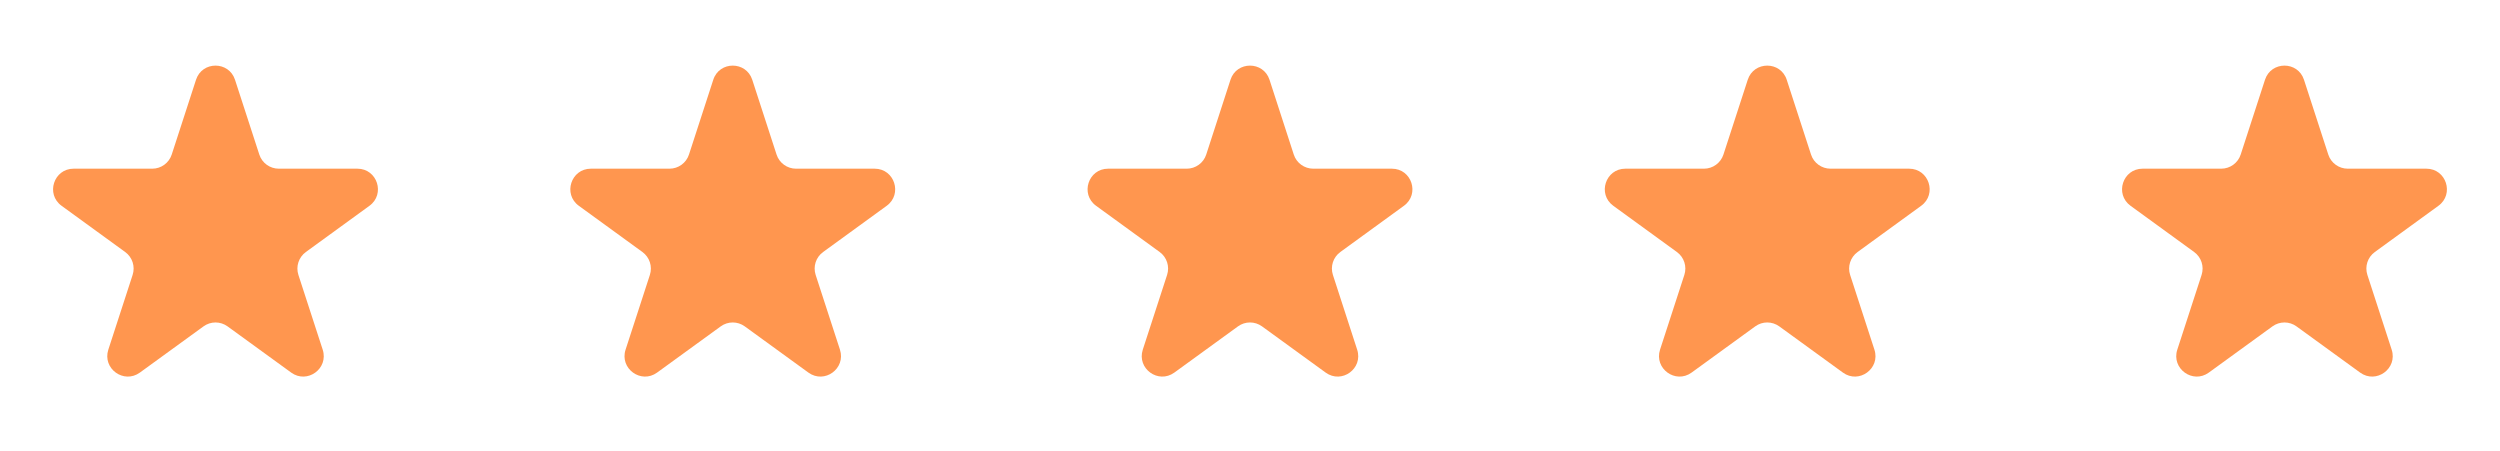 <?xml version="1.0" encoding="UTF-8"?> <svg xmlns="http://www.w3.org/2000/svg" width="61" height="11" viewBox="0 0 61 11" fill="none"><path d="M4.783 1.946C4.933 1.486 5.584 1.486 5.734 1.946L6.327 3.771C6.394 3.977 6.586 4.116 6.803 4.116H8.721C9.205 4.116 9.407 4.736 9.015 5.021L7.463 6.149C7.288 6.276 7.214 6.502 7.281 6.708L7.874 8.532C8.024 8.993 7.496 9.376 7.105 9.091L5.553 7.964C5.377 7.836 5.14 7.836 4.965 7.964L3.413 9.091C3.021 9.376 2.494 8.993 2.643 8.532L3.236 6.708C3.303 6.502 3.23 6.276 3.054 6.149L1.502 5.021C1.11 4.736 1.312 4.116 1.796 4.116H3.715C3.931 4.116 4.123 3.977 4.19 3.771L4.783 1.946Z" fill="#FF964F"></path><path d="M17.404 1.946C17.553 1.486 18.205 1.486 18.355 1.946L18.948 3.771C19.015 3.977 19.207 4.116 19.423 4.116H21.342C21.826 4.116 22.027 4.736 21.636 5.021L20.084 6.149C19.908 6.276 19.835 6.502 19.902 6.708L20.495 8.532C20.644 8.993 20.117 9.376 19.725 9.091L18.173 7.964C17.998 7.836 17.761 7.836 17.585 7.964L16.033 9.091C15.642 9.376 15.114 8.993 15.264 8.532L15.857 6.708C15.924 6.502 15.85 6.276 15.675 6.149L14.123 5.021C13.731 4.736 13.933 4.116 14.417 4.116H16.335C16.552 4.116 16.744 3.977 16.811 3.771L17.404 1.946Z" fill="#FF964F"></path><path d="M30.024 1.946C30.174 1.486 30.826 1.486 30.976 1.946L31.568 3.771C31.635 3.977 31.827 4.116 32.044 4.116H33.962C34.447 4.116 34.648 4.736 34.256 5.021L32.704 6.149C32.529 6.276 32.456 6.502 32.523 6.708L33.115 8.532C33.265 8.993 32.738 9.376 32.346 9.091L30.794 7.964C30.619 7.836 30.381 7.836 30.206 7.964L28.654 9.091C28.262 9.376 27.735 8.993 27.884 8.532L28.477 6.708C28.544 6.502 28.471 6.276 28.296 6.149L26.744 5.021C26.352 4.736 26.553 4.116 27.038 4.116H28.956C29.173 4.116 29.365 3.977 29.432 3.771L30.024 1.946Z" fill="#FF964F"></path><path d="M42.645 1.946C42.795 1.486 43.447 1.486 43.596 1.946L44.189 3.771C44.256 3.977 44.448 4.116 44.665 4.116H46.583C47.067 4.116 47.269 4.736 46.877 5.021L45.325 6.149C45.15 6.276 45.076 6.502 45.143 6.708L45.736 8.532C45.886 8.993 45.358 9.376 44.967 9.091L43.415 7.964C43.239 7.836 43.002 7.836 42.827 7.964L41.275 9.091C40.883 9.376 40.356 8.993 40.505 8.532L41.098 6.708C41.165 6.502 41.092 6.276 40.916 6.149L39.364 5.021C38.972 4.736 39.174 4.116 39.658 4.116H41.577C41.793 4.116 41.985 3.977 42.052 3.771L42.645 1.946Z" fill="#FF964F"></path><path d="M55.266 1.946C55.416 1.486 56.067 1.486 56.217 1.946L56.81 3.771C56.877 3.977 57.069 4.116 57.285 4.116H59.204C59.688 4.116 59.89 4.736 59.498 5.021L57.946 6.149C57.77 6.276 57.697 6.502 57.764 6.708L58.357 8.532C58.507 8.993 57.979 9.376 57.587 9.091L56.035 7.964C55.86 7.836 55.623 7.836 55.447 7.964L53.895 9.091C53.504 9.376 52.976 8.993 53.126 8.532L53.719 6.708C53.786 6.502 53.712 6.276 53.537 6.149L51.985 5.021C51.593 4.736 51.795 4.116 52.279 4.116H54.197C54.414 4.116 54.606 3.977 54.673 3.771L55.266 1.946Z" fill="#FF964F"></path></svg> 